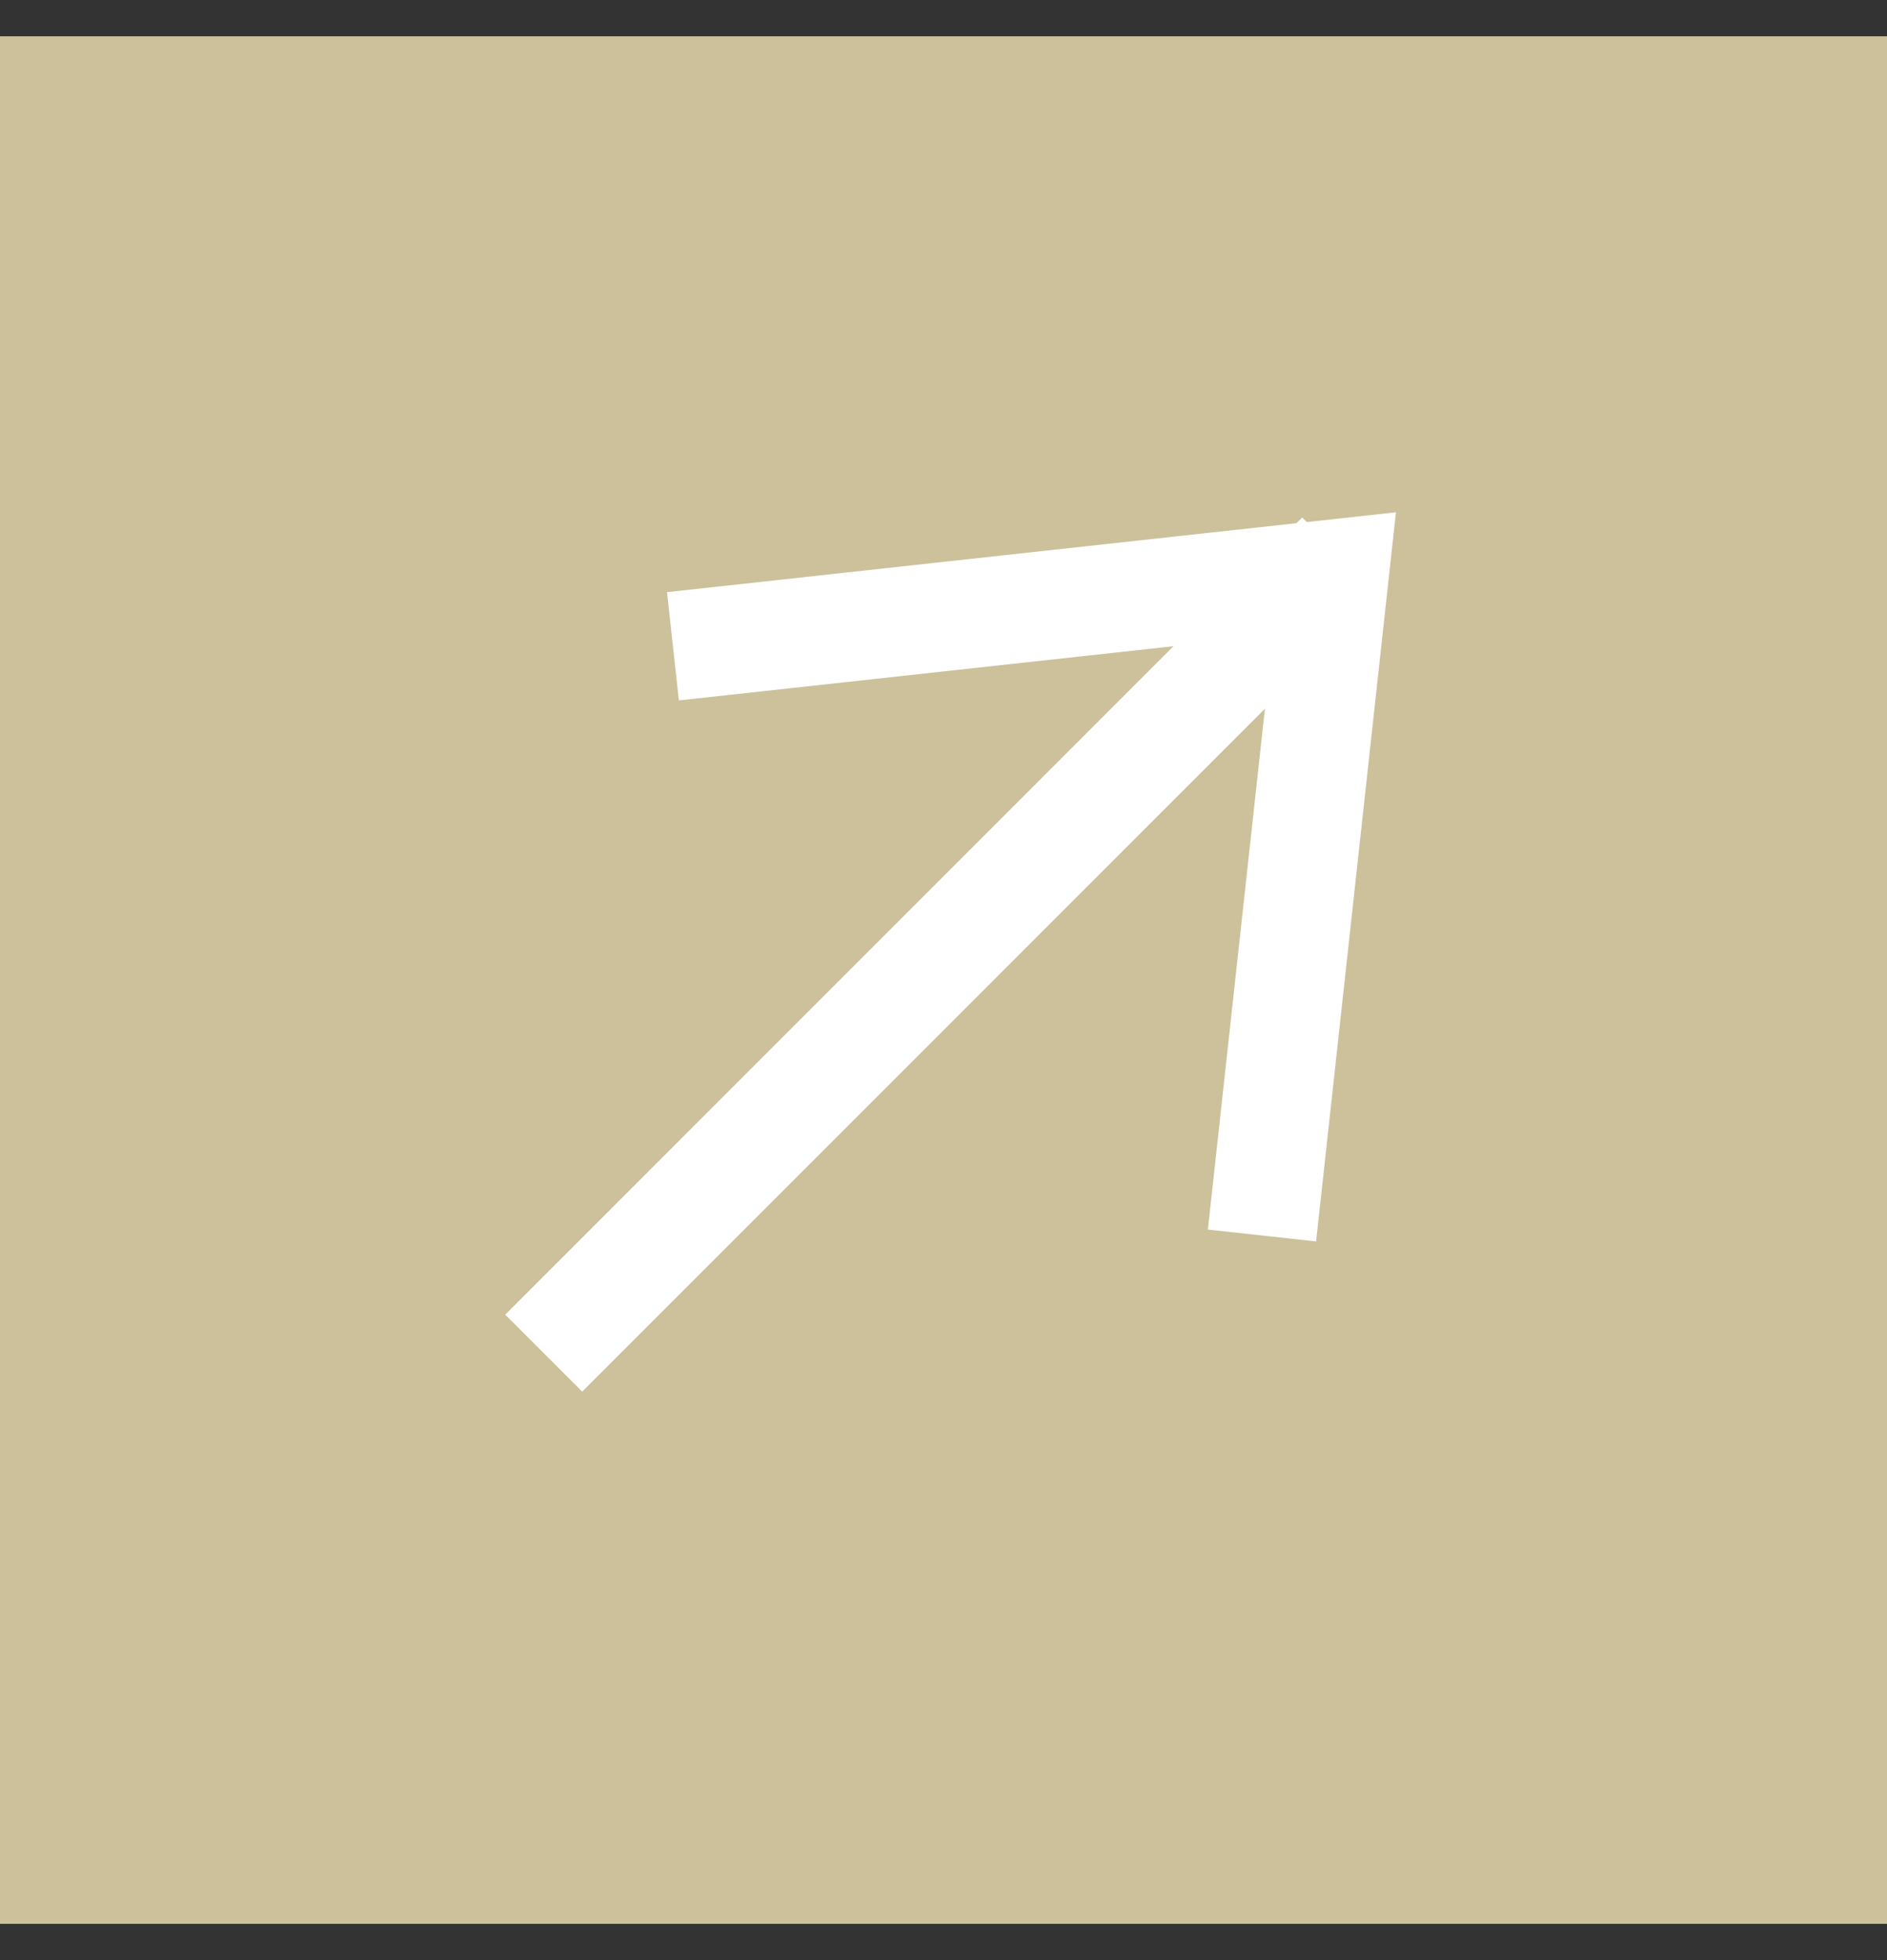 <?xml version="1.0" encoding="UTF-8"?>
<svg width="26px" height="27px" viewBox="0 0 26 27" version="1.1" xmlns="http://www.w3.org/2000/svg" xmlns:xlink="http://www.w3.org/1999/xlink">
    <rect x="0" y="0" width="26" height="27" fill="#333333" stroke="none"/>
    <!-- Generator: Sketch 54.1 (76490) - https://sketchapp.com -->
    <title>Group 2</title>
    <desc>Created with Sketch.</desc>
    <g id="Page-1" stroke="none" stroke-width="1" fill="none" fill-rule="evenodd">
        <g id="Q-Certified-Jewellers" transform="translate(-490, -947)">
            <g id="Group-2" transform="translate(490, 947.5)">
                <rect id="Rectangle" fill="#CCC19A" x="0" y="0" width="26" height="26"></rect>
                <g id="Arrow-Copy-2" transform="translate(13, 13) rotate(-225) translate(-13, -13) translate(5, 7)" stroke="#FFFFFF">
                    <g id="Group-2" transform="translate(8, 6) rotate(-180) translate(-8, -6) ">
                        <polyline id="Stroke-268" stroke-width="1.5" points="8.615 0.113 15.766 5.852 8.615 11.591"></polyline>
                        <path d="M0.471,5.739 L16,5.739" id="Stroke-270" stroke-width="1.5"></path>
                    </g>
                </g>
            </g>
        </g>
    </g>
</svg>